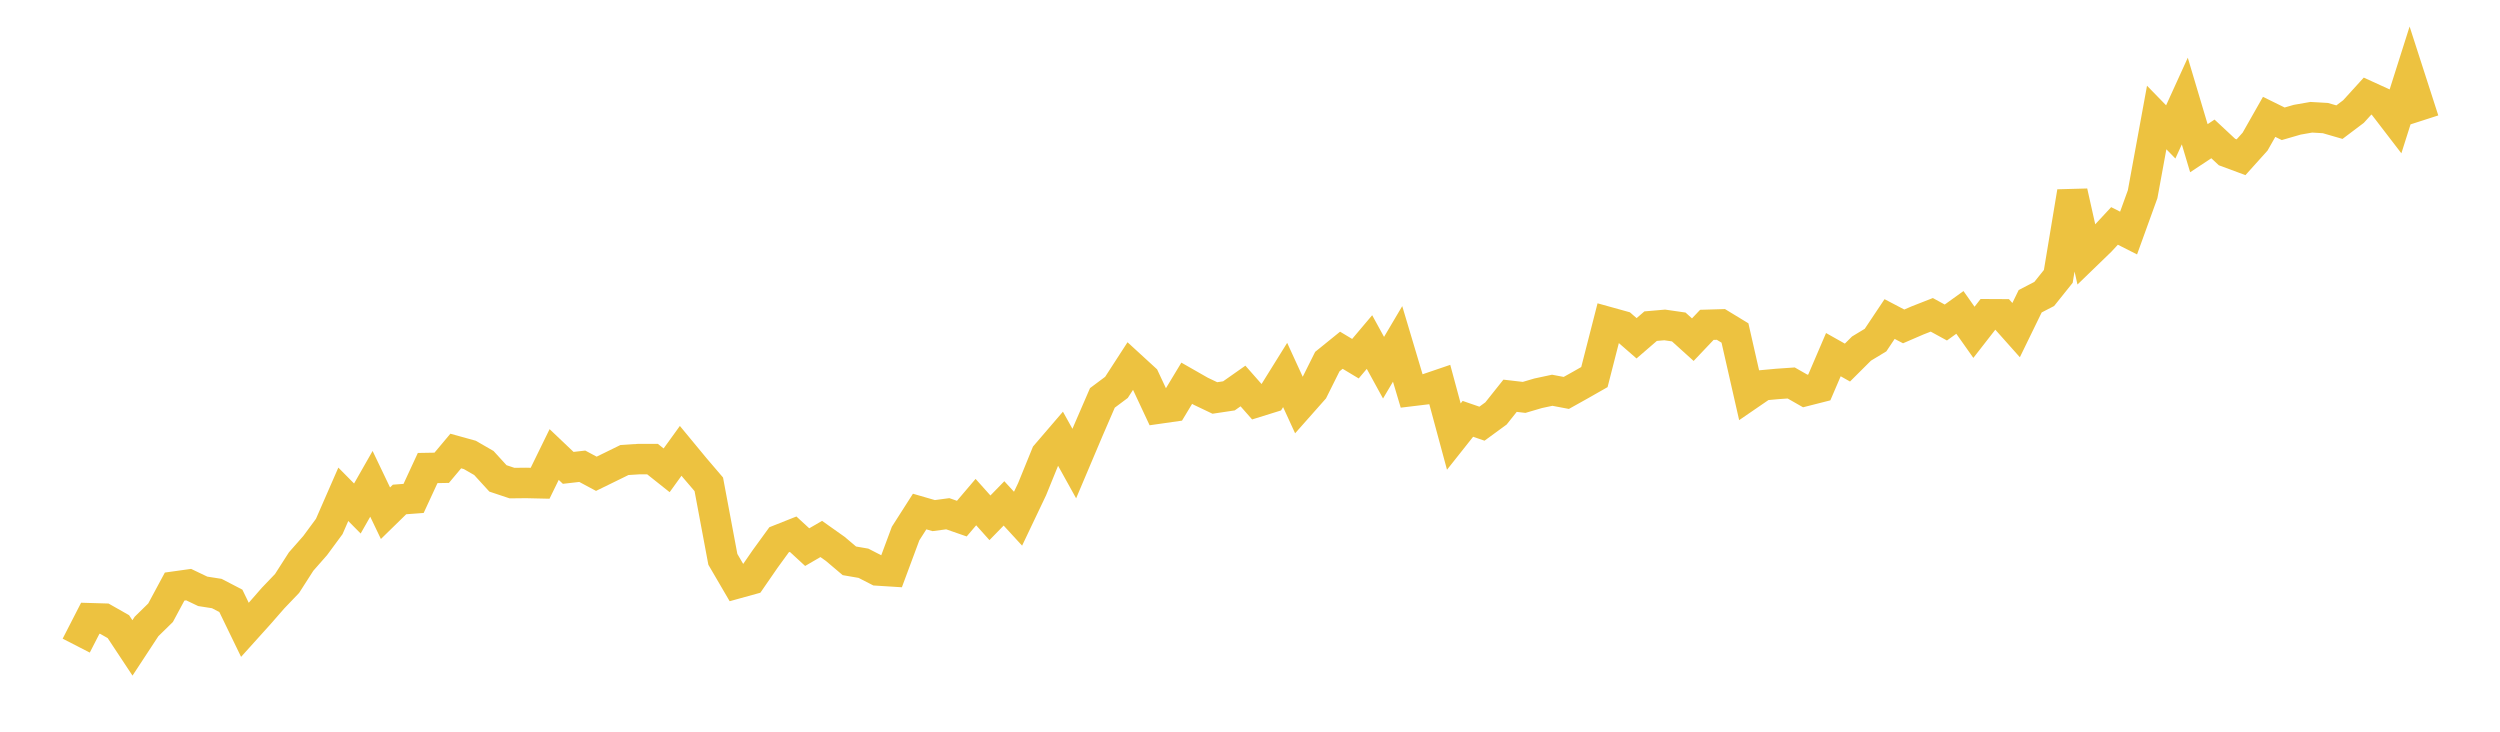 <svg width="164" height="48" xmlns="http://www.w3.org/2000/svg" xmlns:xlink="http://www.w3.org/1999/xlink"><path fill="none" stroke="rgb(237,194,64)" stroke-width="2" d="M5,42.353L5.922,40.557L6.844,40.584L7.766,41.108L8.689,42.503L9.611,41.098L10.533,40.195L11.455,38.48L12.377,38.351L13.299,38.792L14.222,38.936L15.144,39.415L16.066,41.317L16.988,40.294L17.91,39.239L18.832,38.275L19.754,36.837L20.677,35.787L21.599,34.536L22.521,32.426L23.443,33.358L24.365,31.739L25.287,33.667L26.21,32.765L27.132,32.696L28.054,30.703L28.976,30.687L29.898,29.587L30.82,29.842L31.743,30.374L32.665,31.383L33.587,31.691L34.509,31.681L35.431,31.702L36.353,29.816L37.275,30.692L38.198,30.586L39.12,31.08L40.042,30.629L40.964,30.177L41.886,30.118L42.808,30.118L43.731,30.852L44.653,29.576L45.575,30.692L46.497,31.771L47.419,36.692L48.341,38.271L49.263,38.016L50.186,36.678L51.108,35.409L52.03,35.043L52.952,35.892L53.874,35.356L54.796,36.009L55.719,36.79L56.641,36.949L57.563,37.422L58.485,37.48L59.407,35L60.329,33.557L61.251,33.824L62.174,33.701L63.096,34.022L64.018,32.937L64.94,33.968L65.862,33.023L66.784,34.027L67.707,32.088L68.629,29.822L69.551,28.748L70.473,30.41L71.395,28.232L72.317,26.102L73.24,25.412L74.162,23.988L75.084,24.833L76.006,26.803L76.928,26.671L77.85,25.141L78.772,25.667L79.695,26.107L80.617,25.969L81.539,25.321L82.461,26.368L83.383,26.081L84.305,24.599L85.228,26.612L86.15,25.571L87.072,23.722L87.994,22.976L88.916,23.53L89.838,22.438L90.76,24.121L91.683,22.56L92.605,25.649L93.527,25.538L94.449,25.224L95.371,28.639L96.293,27.476L97.216,27.794L98.138,27.12L99.06,25.962L99.982,26.069L100.904,25.798L101.826,25.601L102.749,25.776L103.671,25.261L104.593,24.736L105.515,21.134L106.437,21.39L107.359,22.192L108.281,21.396L109.204,21.316L110.126,21.449L111.048,22.282L111.97,21.31L112.892,21.283L113.814,21.844L114.737,25.904L115.659,25.272L116.581,25.187L117.503,25.123L118.425,25.649L119.347,25.415L120.269,23.265L121.192,23.785L122.114,22.867L123.036,22.309L123.958,20.929L124.88,21.412L125.802,21.014L126.725,20.653L127.647,21.157L128.569,20.494L129.491,21.8L130.413,20.616L131.335,20.621L132.257,21.656L133.18,19.761L134.102,19.283L135.024,18.131L135.946,12.582L136.868,16.706L137.79,15.814L138.713,14.821L139.635,15.288L140.557,12.74L141.479,7.708L142.401,8.654L143.323,6.629L144.246,9.722L145.168,9.113L146.09,9.973L147.012,10.315L147.934,9.29L148.856,7.666L149.778,8.12L150.701,7.853L151.623,7.692L152.545,7.746L153.467,8.013L154.389,7.318L155.311,6.304L156.234,6.726L157.156,7.927L158.078,5.022L159,7.879"></path></svg>